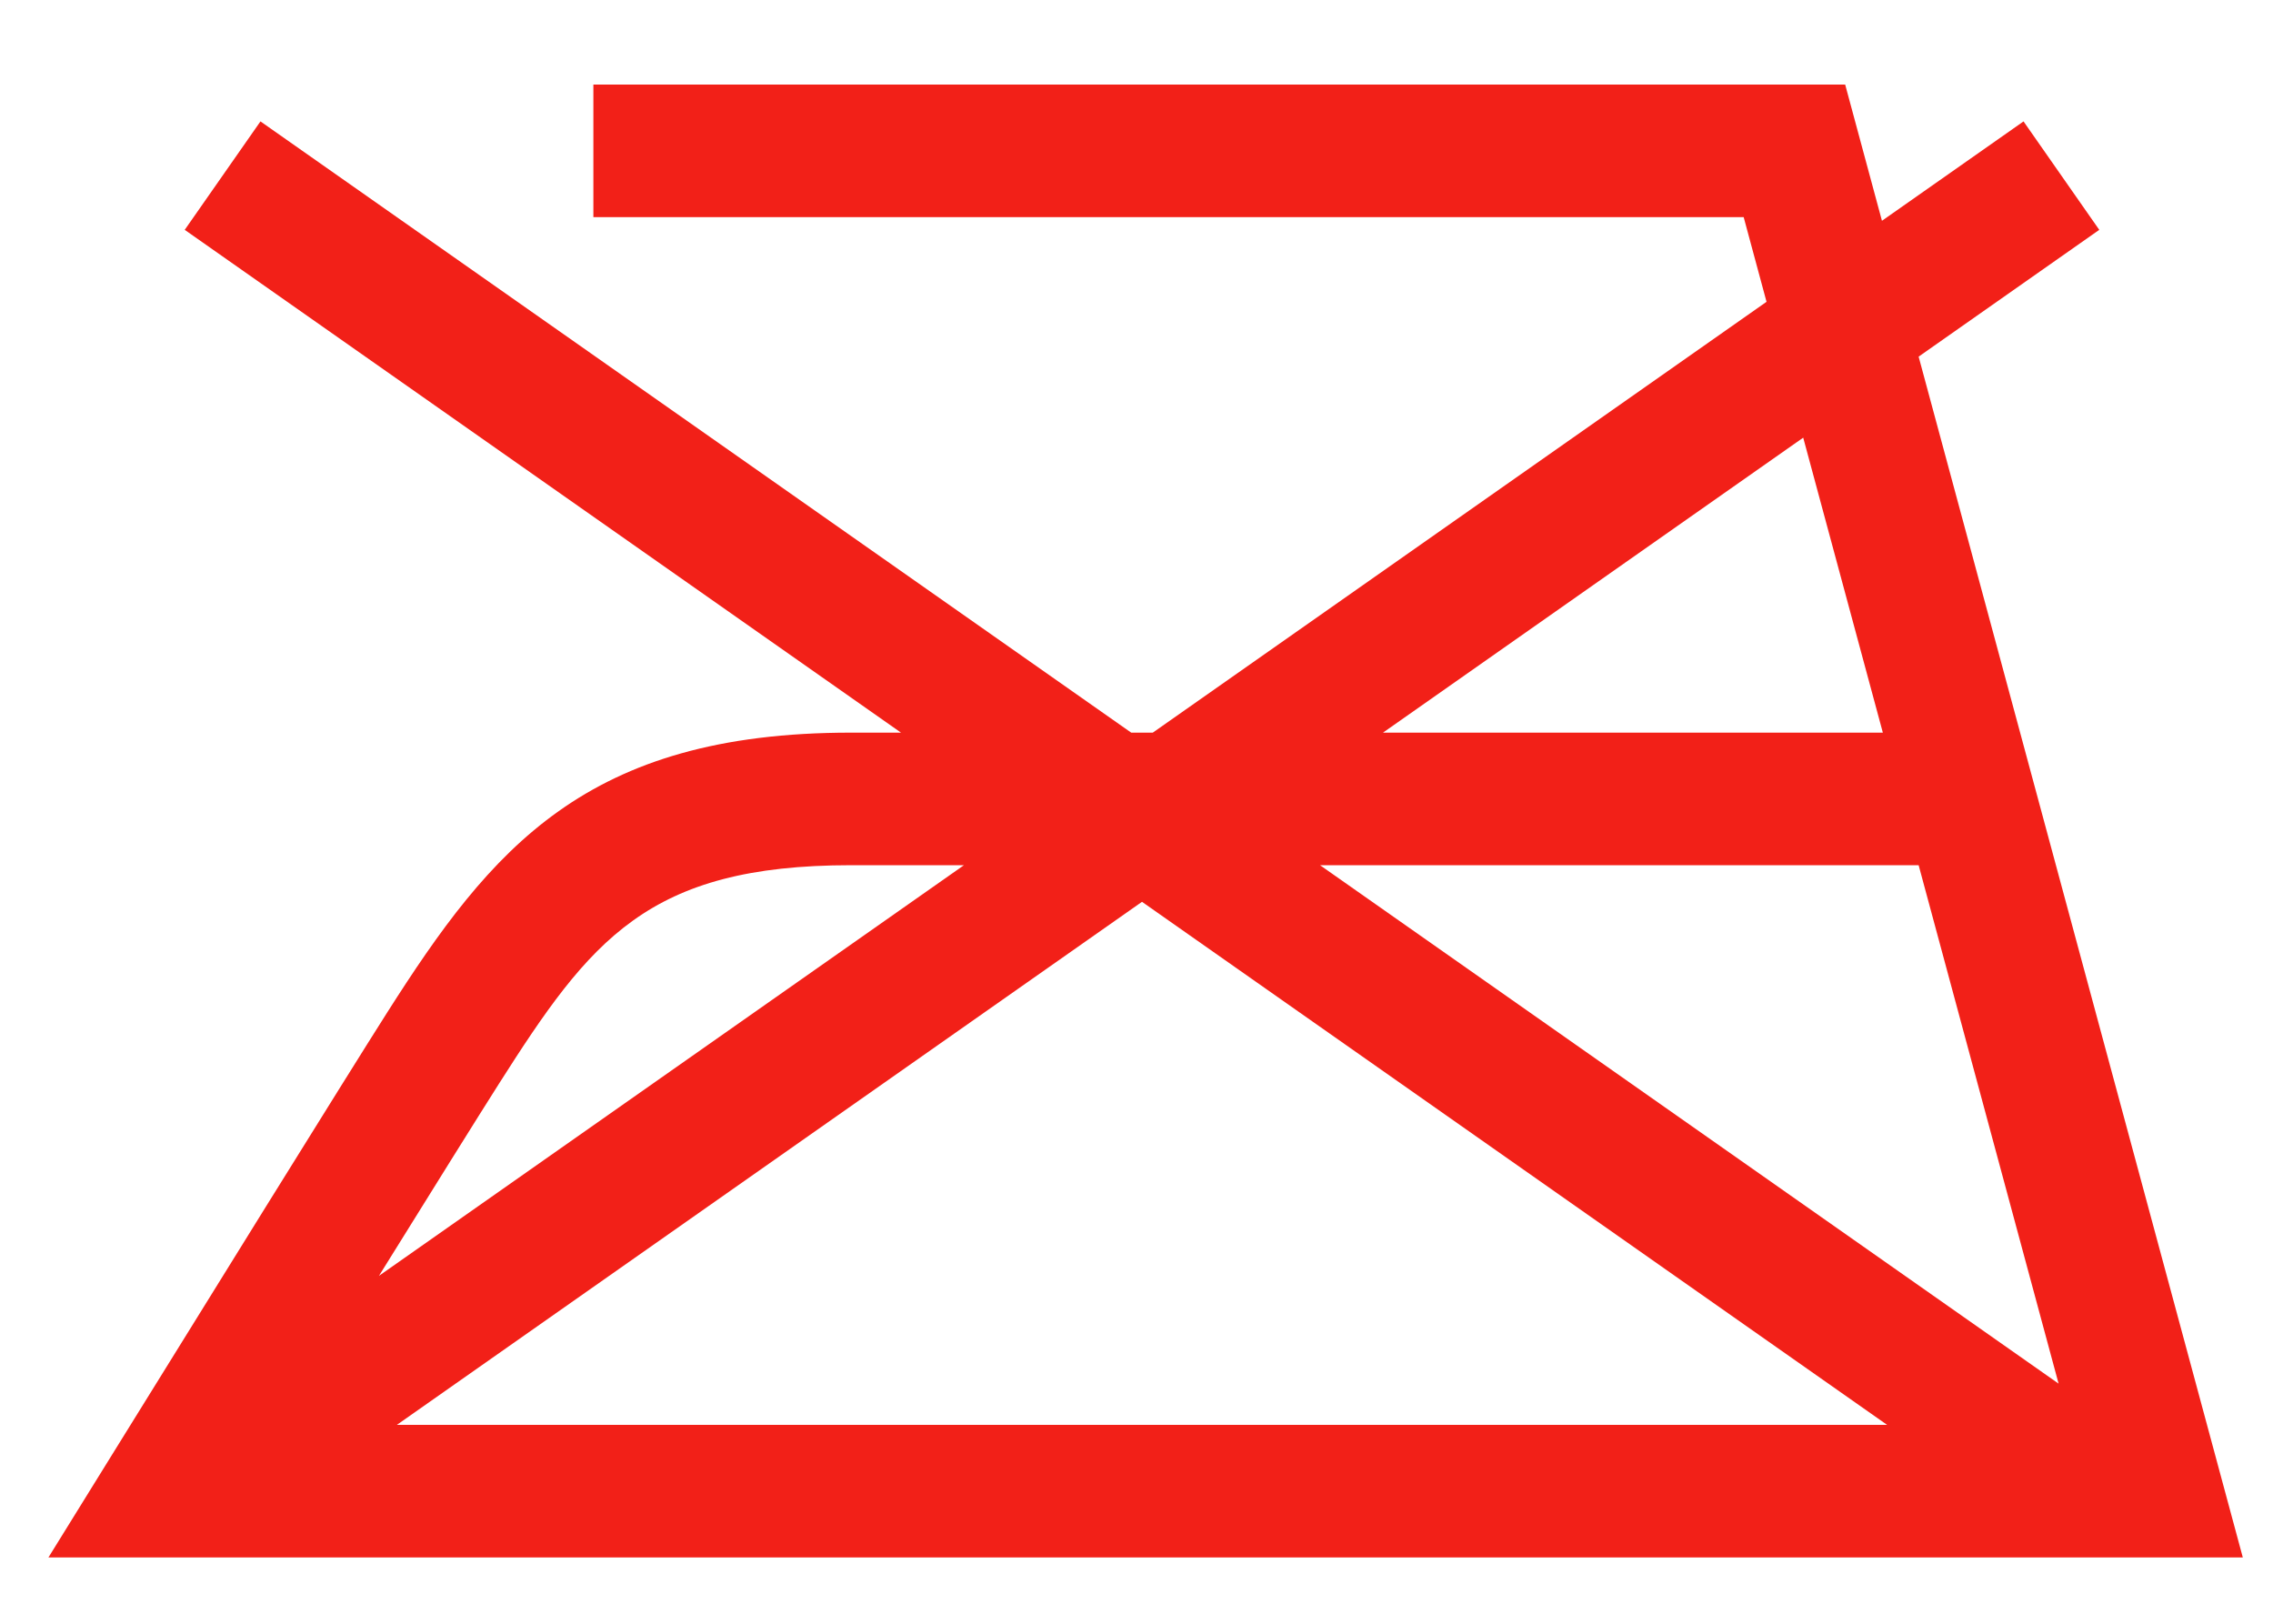 <?xml version="1.0" encoding="UTF-8" standalone="no"?>
<!DOCTYPE svg PUBLIC "-//W3C//DTD SVG 1.1//EN" "http://www.w3.org/Graphics/SVG/1.1/DTD/svg11.dtd">
<svg width="7px" height="5px" version="1.1" xmlns="http://www.w3.org/2000/svg" xmlns:xlink="http://www.w3.org/1999/xlink" xml:space="preserve" xmlns:serif="http://www.serif.com/" style="fill-rule:evenodd;clip-rule:evenodd;stroke-linejoin:round;stroke-miterlimit:1.414;">
    <g transform="matrix(0.016,0,0,0.016,-0.104,-1.101)">
        <path d="M375.791,137.451L410.56,113.047L395.982,92.177L368.732,111.304L361.654,85.09L120.71,85.09L120.71,110.601L342.117,110.601L346.516,126.897L228.384,209.814L224.232,209.814L56.633,92.177L42.055,113.047L179.921,209.814L170.316,209.814C119.245,209.814 101.093,232.137 81.024,263.673C73.202,275.965 44.372,322.461 27.883,349.082L15.821,368.555L438.19,368.555L375.791,137.451ZM170.316,235.326L192.037,235.326L79.442,314.356C89.612,297.991 98.688,283.435 102.548,277.369C120.129,249.742 131.128,235.326 170.316,235.326ZM226.308,242.373L369.732,343.043L82.883,343.043L226.308,242.373ZM260.578,235.326L375.793,235.326L402.732,335.104L260.578,235.326ZM368.904,209.814L272.695,209.814L353.576,153.044L368.904,209.814Z" style="fill:rgb(242,32,24);fill-rule:nonzero;"/>
    </g>
</svg>
